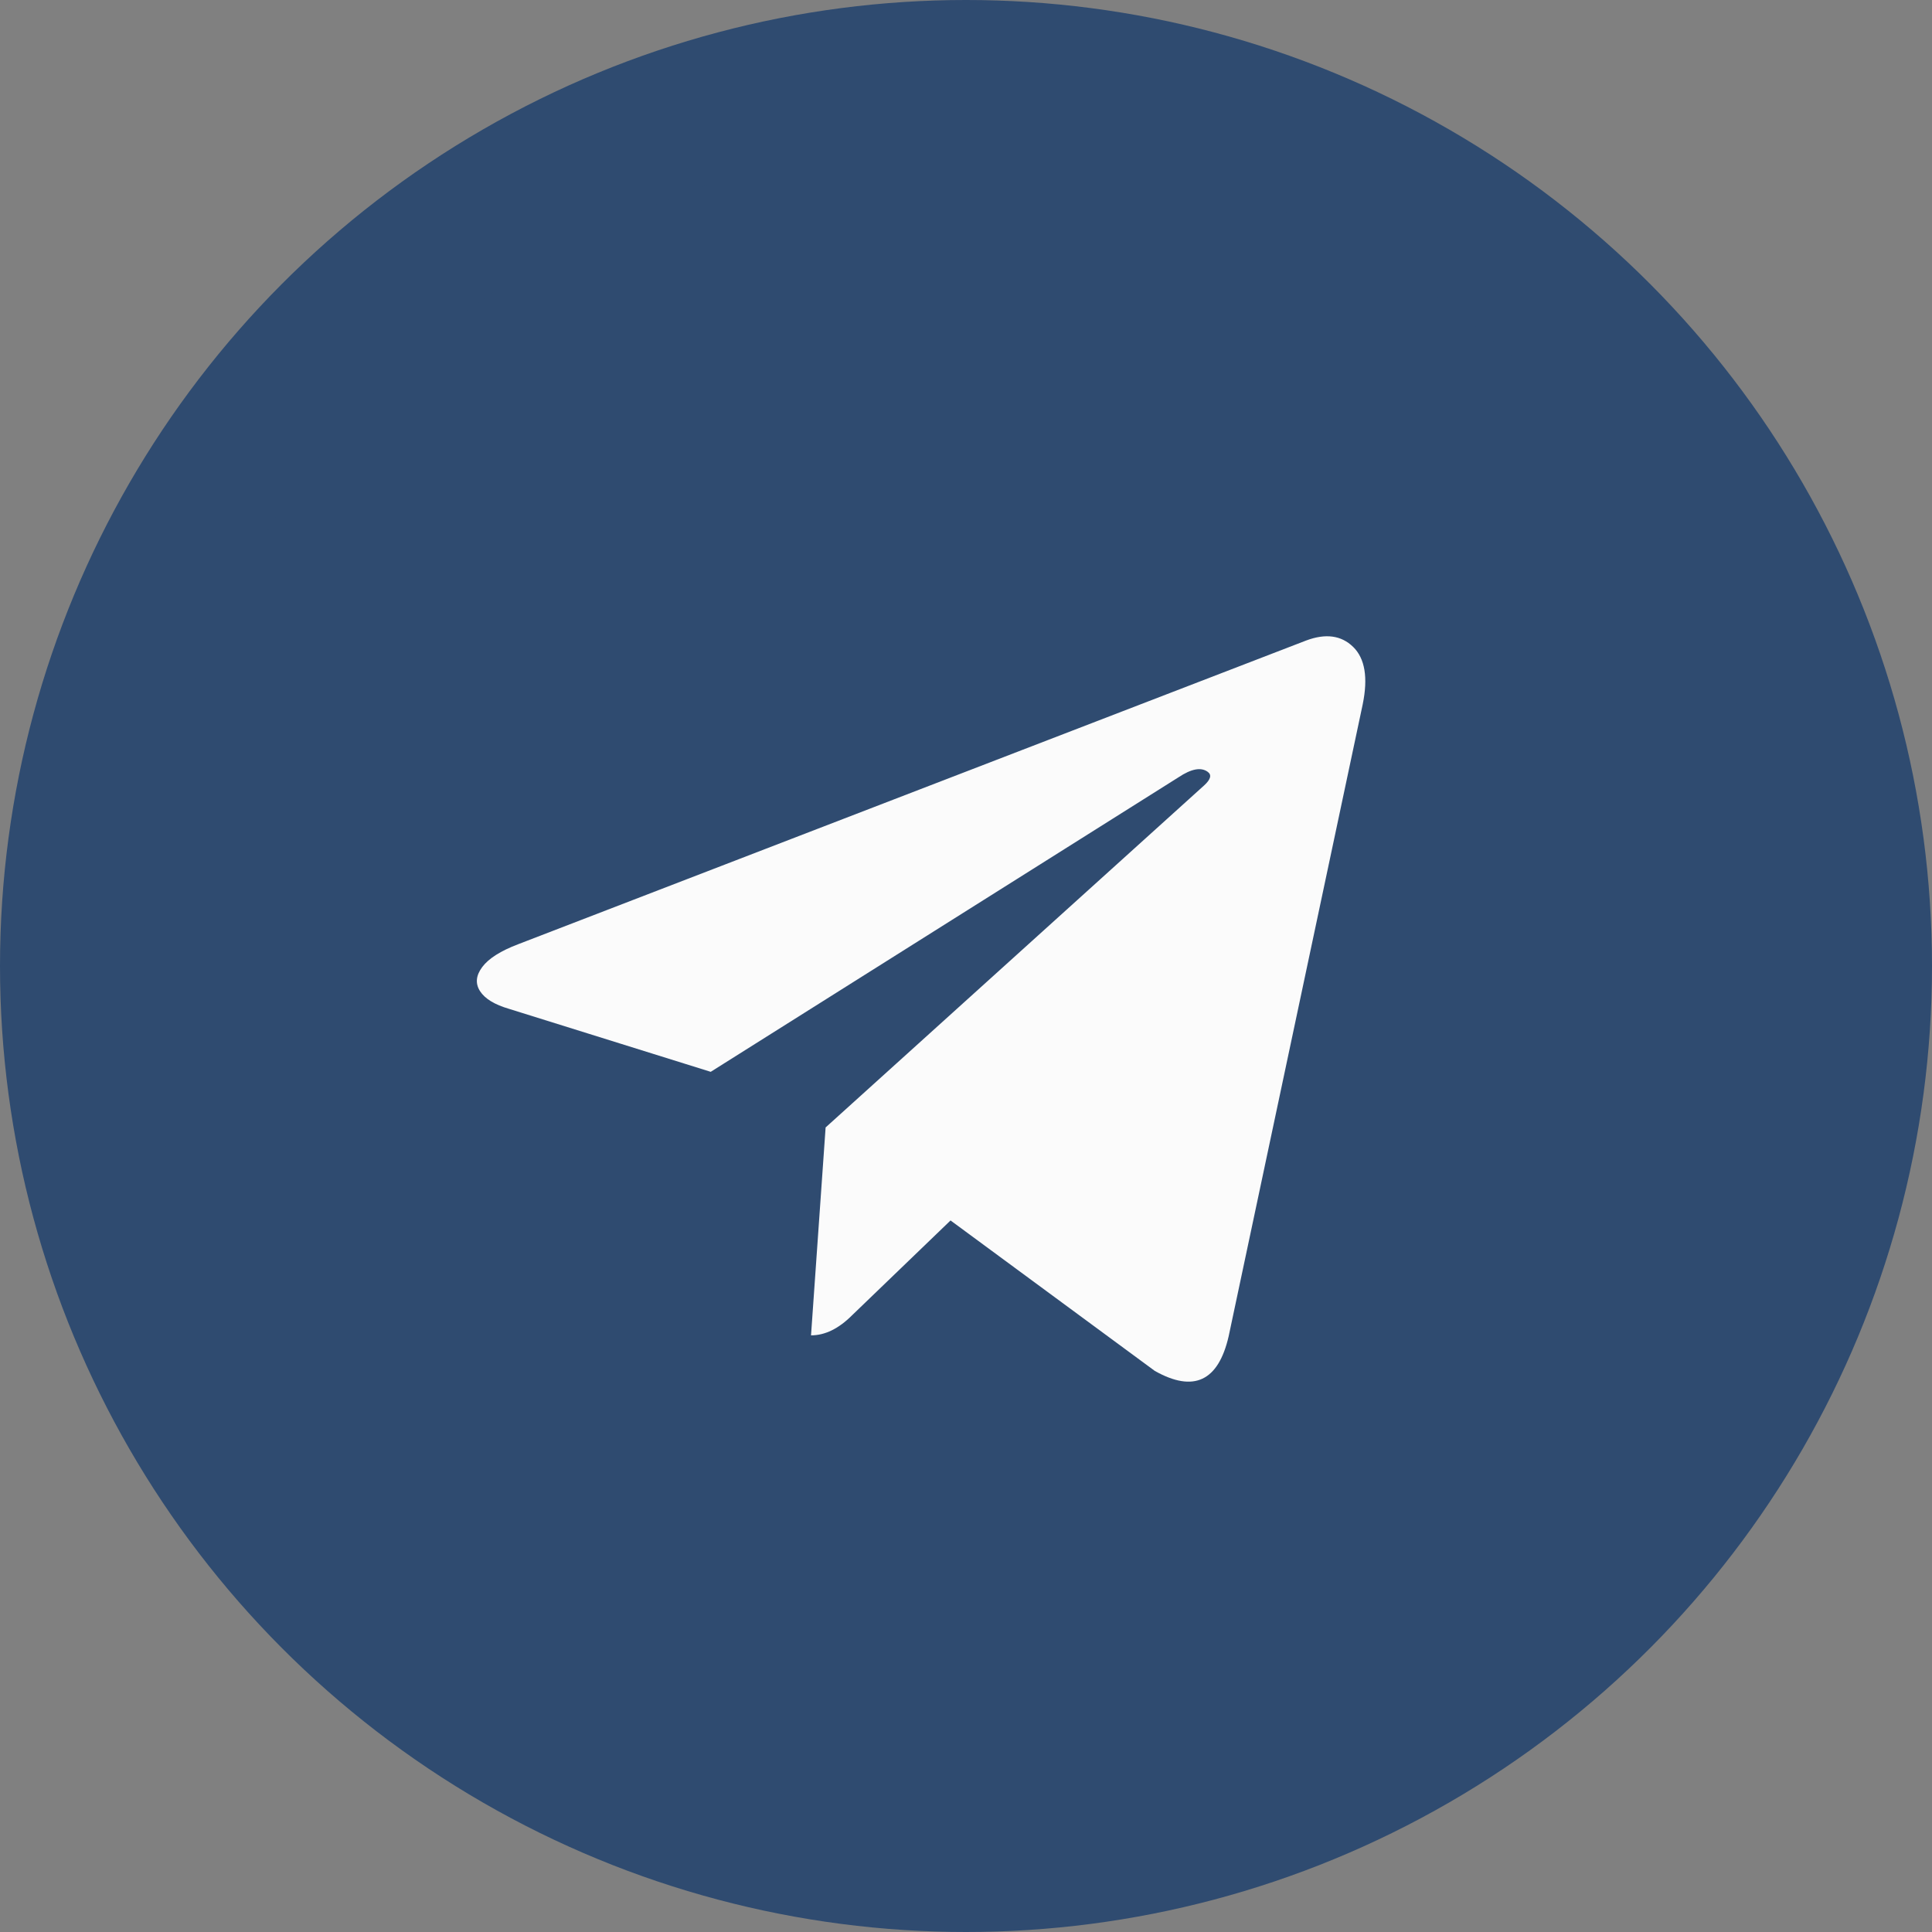 <?xml version="1.0" encoding="UTF-8"?> <svg xmlns="http://www.w3.org/2000/svg" width="214" height="214" viewBox="0 0 214 214" fill="none"><rect x="0" y="0" width="214" height="214" fill="#808080" stroke="none"/><circle cx="107" cy="107" r="107" fill="#2F4B70"></circle><circle cx="106.5" cy="116.5" r="63.435" fill="#FBFBFB"></circle><path d="M136.094 148.013L150.942 78.017C151.548 75.054 151.194 72.933 149.881 71.653C148.568 70.374 146.834 70.138 144.68 70.946L57.412 104.581C55.459 105.322 54.129 106.163 53.422 107.106C52.715 108.049 52.631 108.941 53.17 109.783C53.708 110.624 54.786 111.281 56.402 111.752L78.724 118.722L130.539 86.097C131.953 85.154 133.031 84.952 133.771 85.491C134.243 85.828 134.108 86.333 133.367 87.006L91.45 124.883L89.834 147.912C91.383 147.912 92.898 147.171 94.379 145.69L105.288 135.185L127.913 151.851C132.222 154.275 134.95 152.996 136.094 148.013ZM197 106.5C197 118.755 194.61 130.472 189.829 141.65C185.048 152.827 178.617 162.456 170.537 170.537C162.456 178.617 152.827 185.048 141.65 189.829C130.472 194.61 118.755 197 106.5 197C94.245 197 82.528 194.61 71.35 189.829C60.173 185.048 50.544 178.617 42.463 170.537C34.383 162.456 27.952 152.827 23.171 141.65C18.39 130.472 16 118.755 16 106.5C16 94.245 18.39 82.528 23.171 71.35C27.952 60.173 34.383 50.544 42.463 42.463C50.544 34.383 60.173 27.952 71.35 23.171C82.528 18.39 94.245 16 106.5 16C118.755 16 130.472 18.39 141.65 23.171C152.827 27.952 162.456 34.383 170.537 42.463C178.617 50.544 185.048 60.173 189.829 71.35C194.61 82.528 197 94.245 197 106.5Z" fill="#2F4B70"></path></svg> 